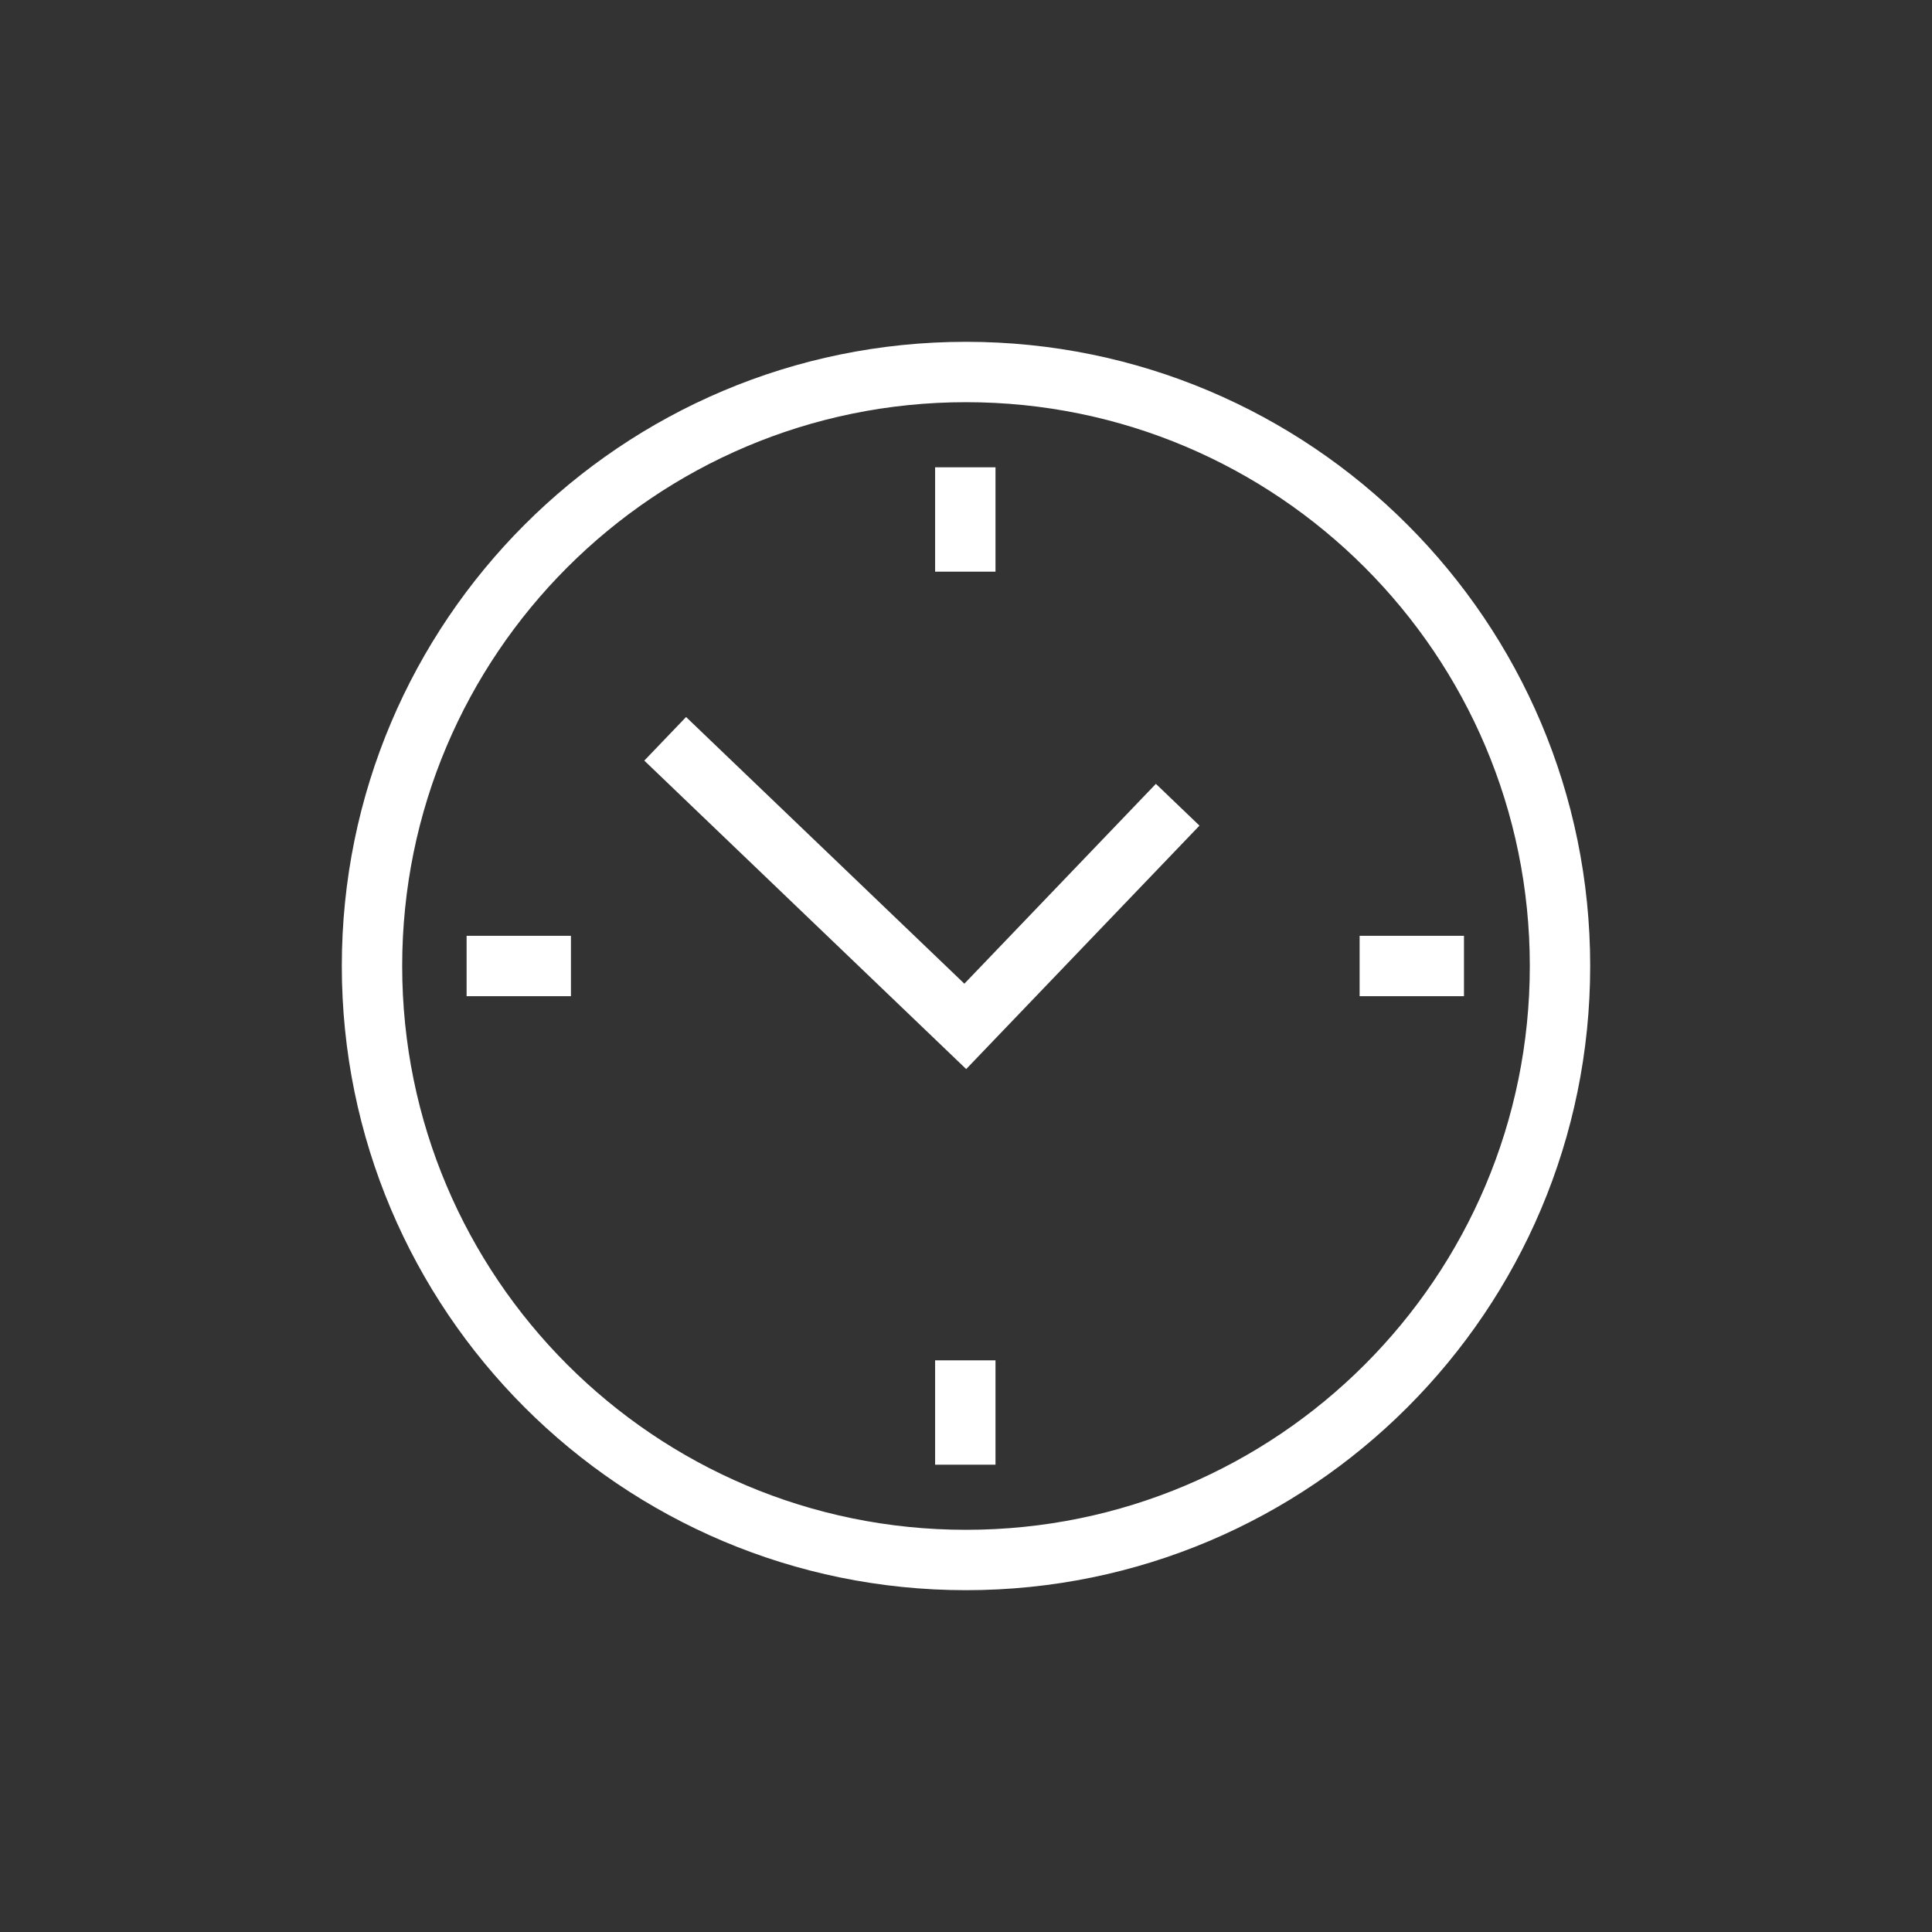 <svg width="64" height="64" viewBox="0 0 64 64" fill="none" xmlns="http://www.w3.org/2000/svg">
<rect x="0" y="0" width="64" height="64" fill="#333333" stroke="none"/>
<path d="M32 51.677C42.867 51.677 51.677 42.867 51.677 32C51.677 21.133 42.867 12.323 32 12.323C21.133 12.323 12.323 21.133 12.323 32C12.323 42.867 21.133 51.677 32 51.677Z" stroke="white" stroke-width="2" stroke-miterlimit="10"/>
<path d="M22.035 24.474L31.976 34L39.012 26.658" stroke="white" stroke-width="2" stroke-miterlimit="10"/>
<path d="M45.039 32H48.496" stroke="white" stroke-width="2" stroke-miterlimit="10"/>
<path d="M31.977 18.937V15.48" stroke="white" stroke-width="2" stroke-miterlimit="10"/>
<path d="M18.913 32H15.457" stroke="white" stroke-width="2" stroke-miterlimit="10"/>
<path d="M31.977 45.063V48.52" stroke="white" stroke-width="2" stroke-miterlimit="10"/>
</svg>
